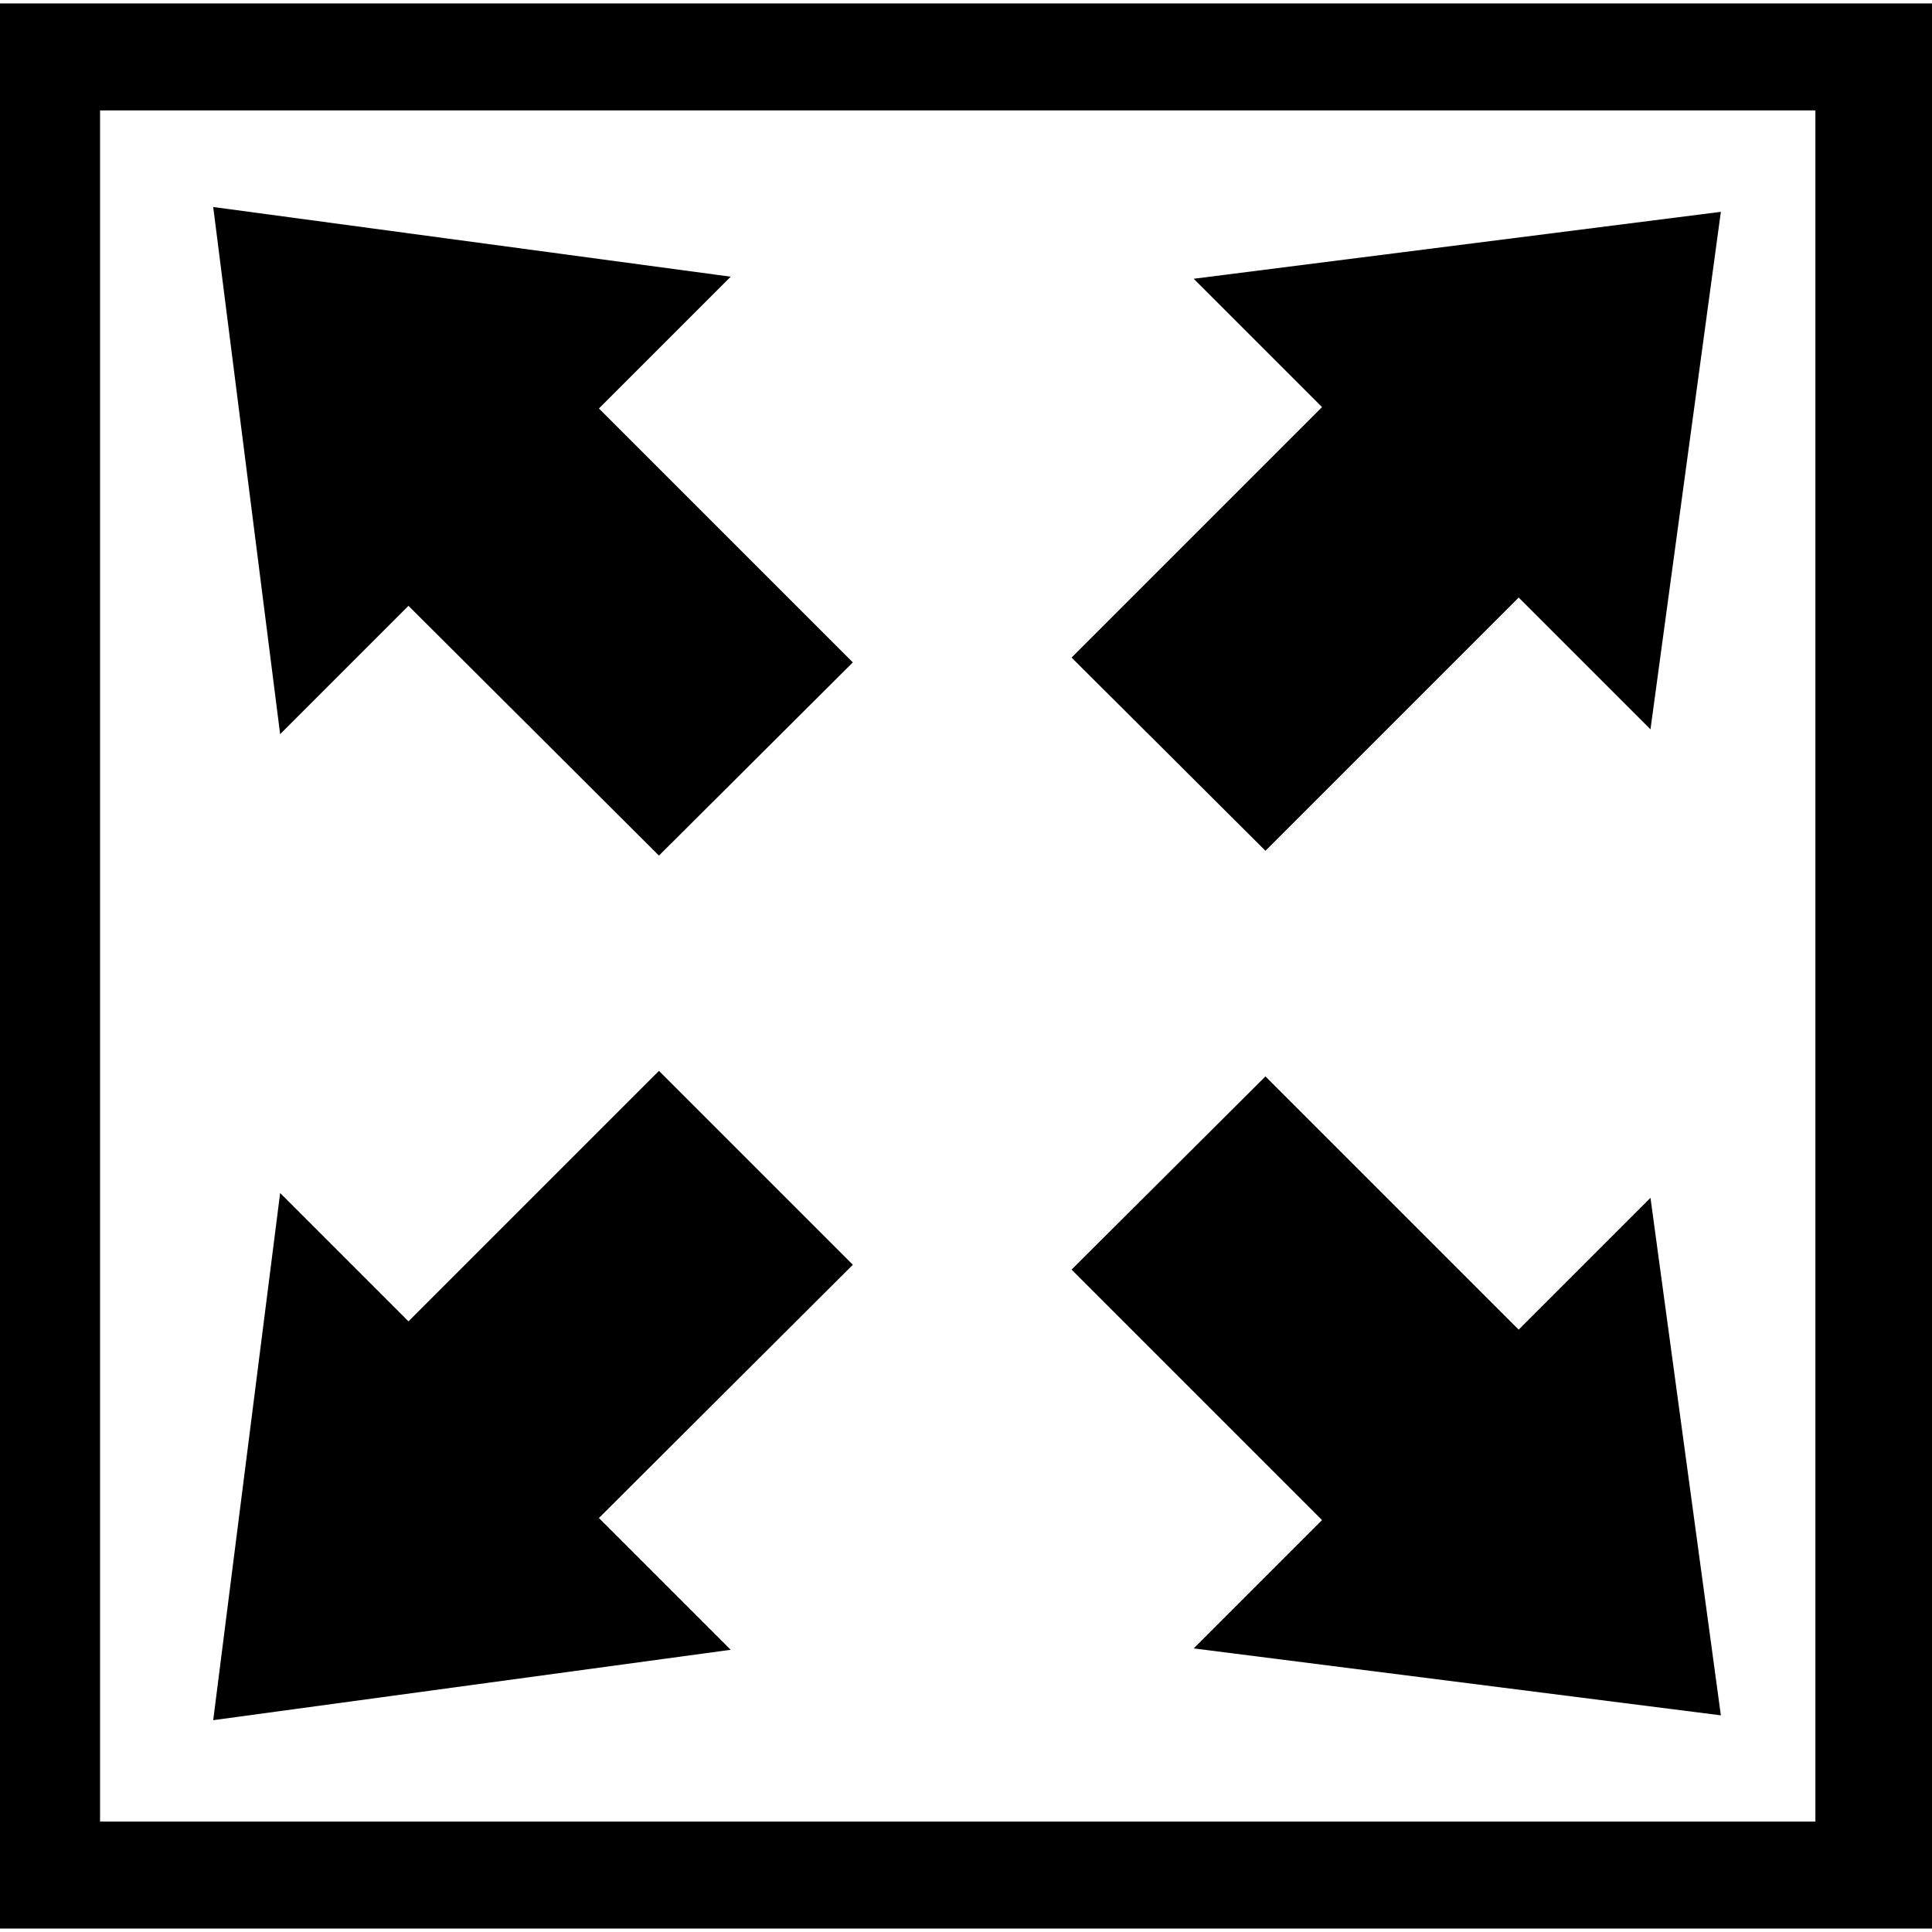 <?xml version="1.0" encoding="utf-8"?>
<!-- Generator: Adobe Illustrator 25.0.0, SVG Export Plug-In . SVG Version: 6.00 Build 0)  -->
<svg version="1.1" id="Layer_1" xmlns="http://www.w3.org/2000/svg" xmlns:xlink="http://www.w3.org/1999/xlink" x="0px" y="0px"
	 viewBox="0 0 28 28" style="enable-background:new 0 0 28 28;" xml:space="preserve">
<g>
	<g>
		<polygon points="3.09,3 10.59,4.01 8.68,5.92 12.36,9.6 9.55,12.4 5.92,8.78 4.06,10.64 		"/>
		<polygon points="24.94,3.07 23.92,10.57 22.01,8.66 18.34,12.33 15.53,9.53 19.16,5.9 17.3,4.04 		"/>
	</g>
	<g>
		<polygon points="3.09,24.93 10.59,23.91 8.68,22 12.36,18.33 9.55,15.52 5.92,19.15 4.06,17.29 		"/>
		<polygon points="24.94,24.86 23.92,17.36 22.01,19.27 18.34,15.6 15.53,18.4 19.16,22.03 17.3,23.89 		"/>
	</g>
	<path d="M0,0.05v27.9h28V0.05H0z M26.31,26.4H1.45V1.6h24.86V26.4z"/>
</g>
</svg>

